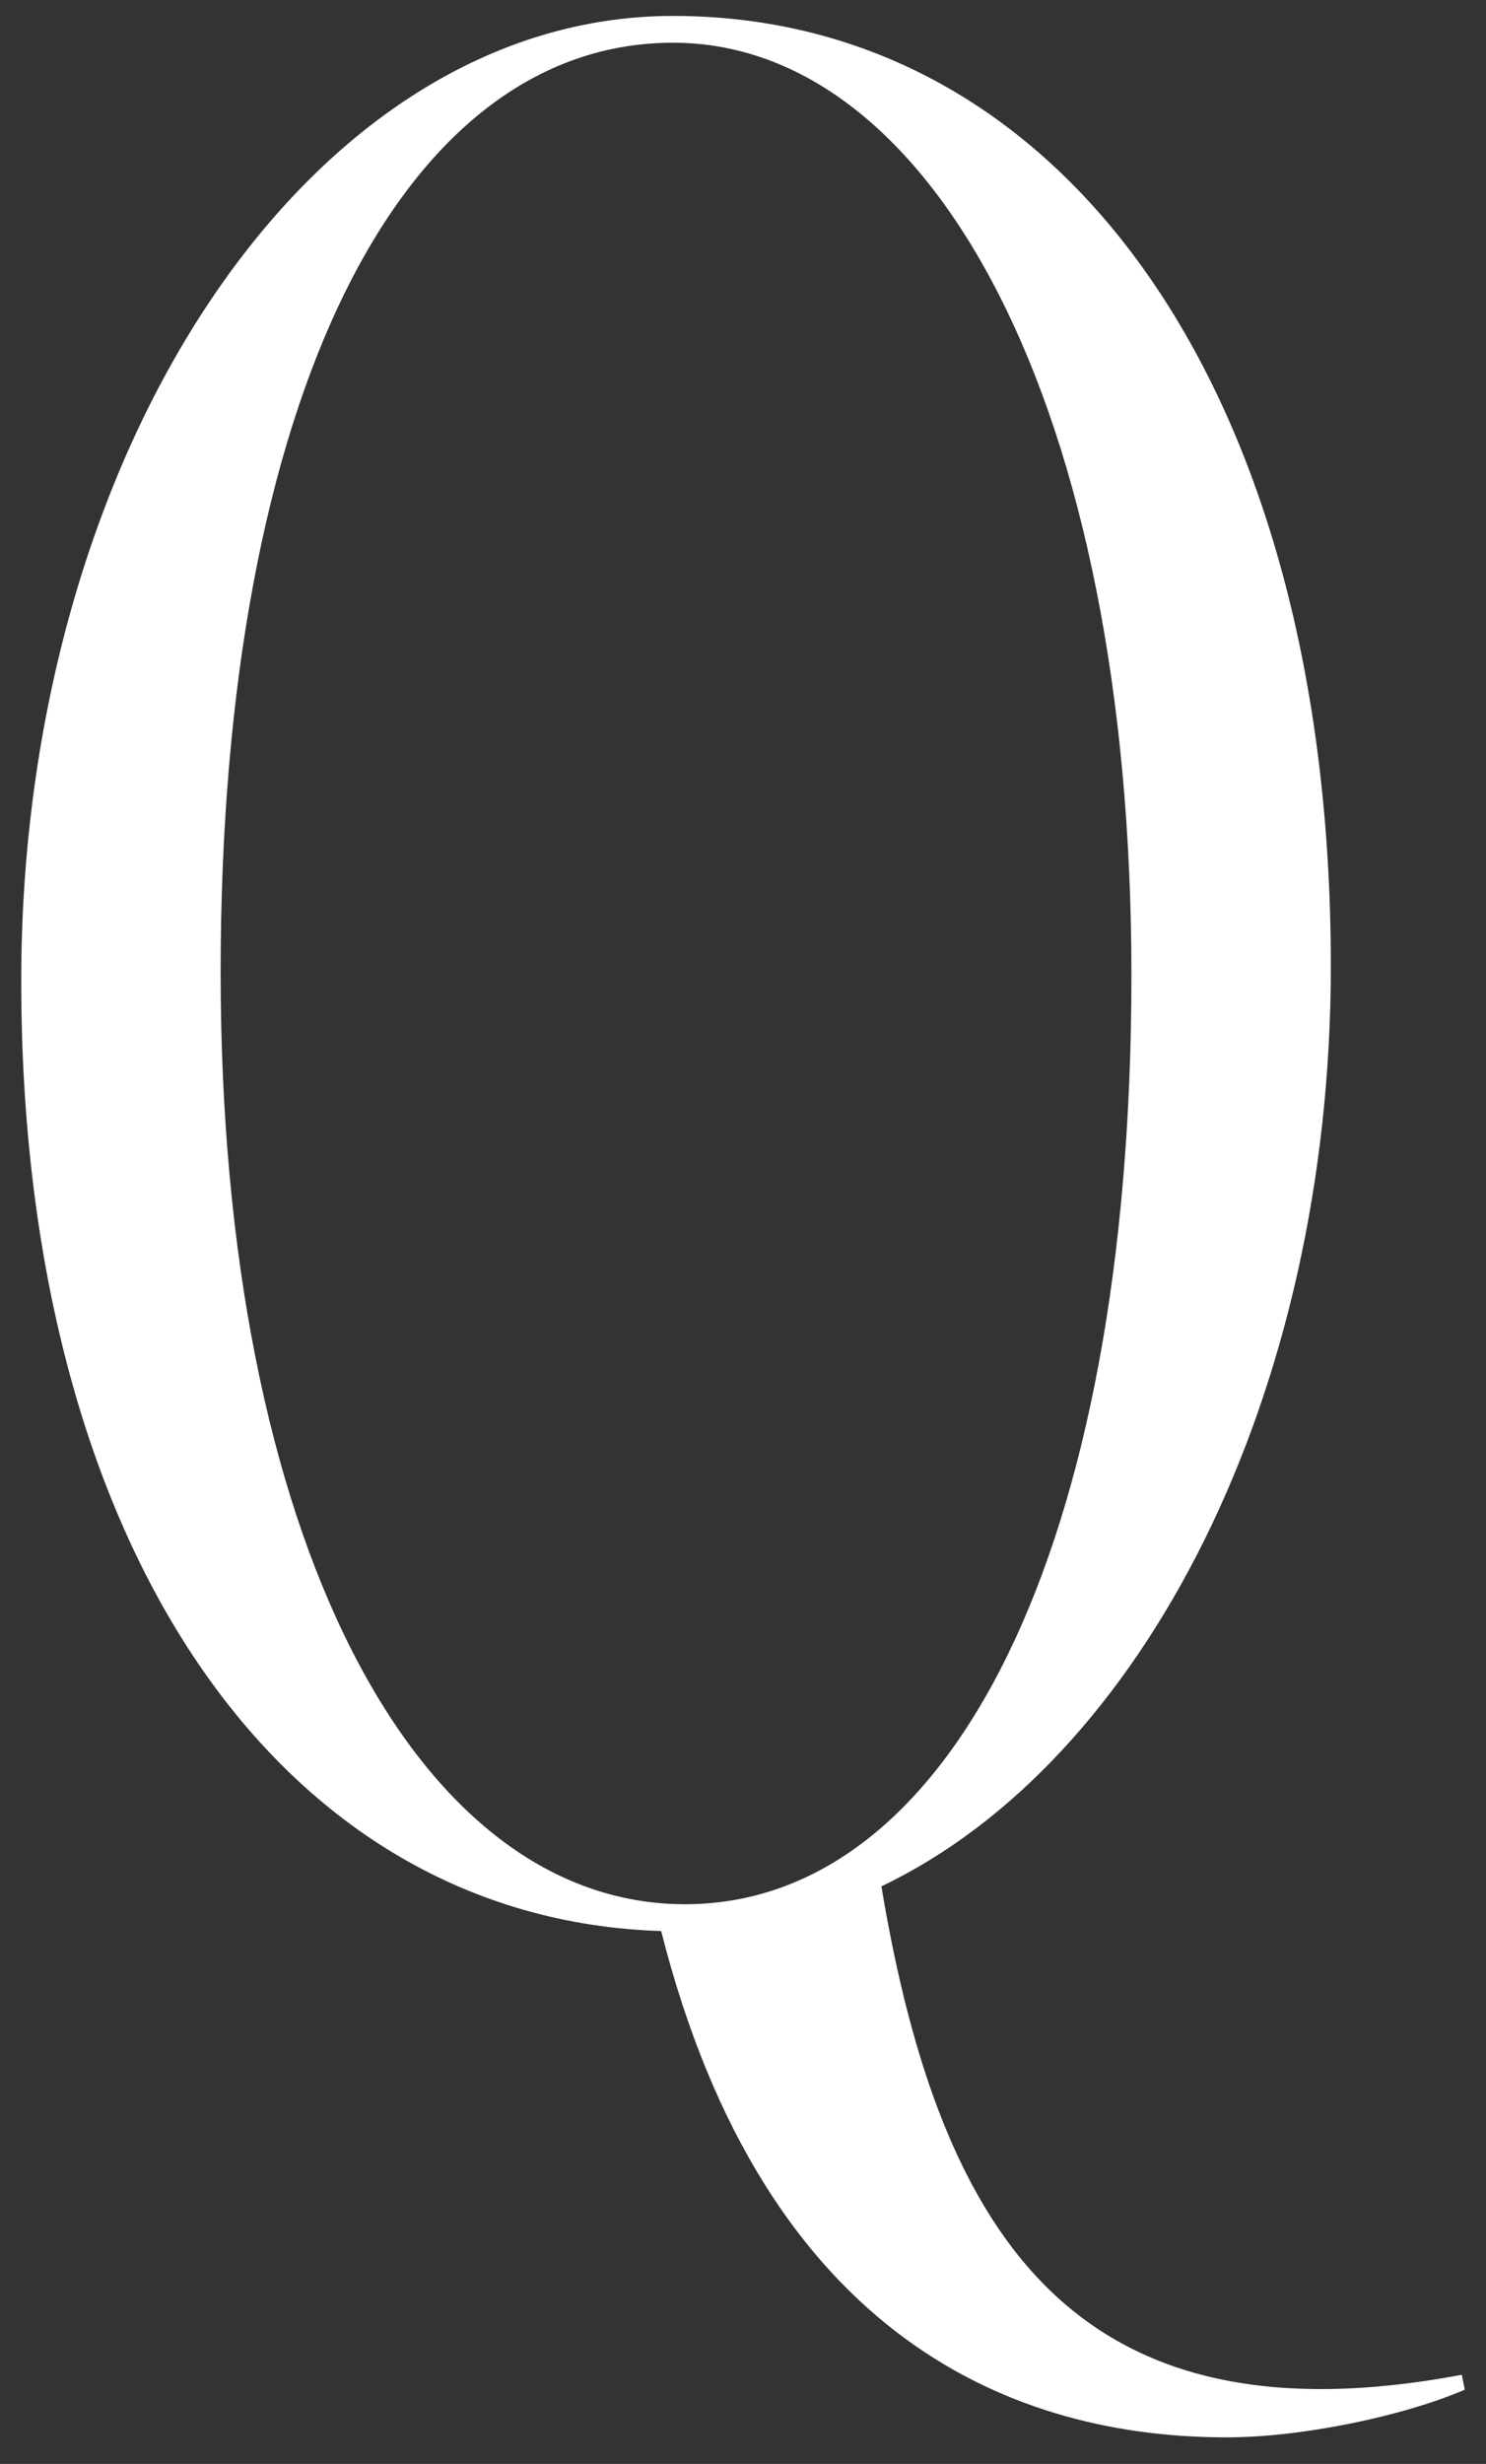 <svg width="280" height="464" viewBox="0 0 280 464" fill="none" xmlns="http://www.w3.org/2000/svg">
<rect x="0" y="0" width="280" height="464" fill="#333333" stroke="none"/>
<path d="M275.439 447.221L276 450.026C264.223 455.074 245.155 459 231.134 459C191.876 459 144.206 441.052 124.577 363.649C52.792 361.406 4 291.295 4 184.727C4 84.889 58.4 3 126.821 3C200.289 3 250.763 73.672 250.763 181.922C250.763 262.69 215.431 331.679 166.078 355.236C177.295 422.542 203.654 460.683 275.439 447.221ZM129.064 358.601C178.977 358.601 213.188 291.856 213.188 183.605C213.188 76.476 175.612 8.048 126.821 8.048C75.786 8.048 41.575 74.793 41.575 183.044C41.575 290.173 78.59 358.601 129.064 358.601Z" fill="white"/>
</svg>
